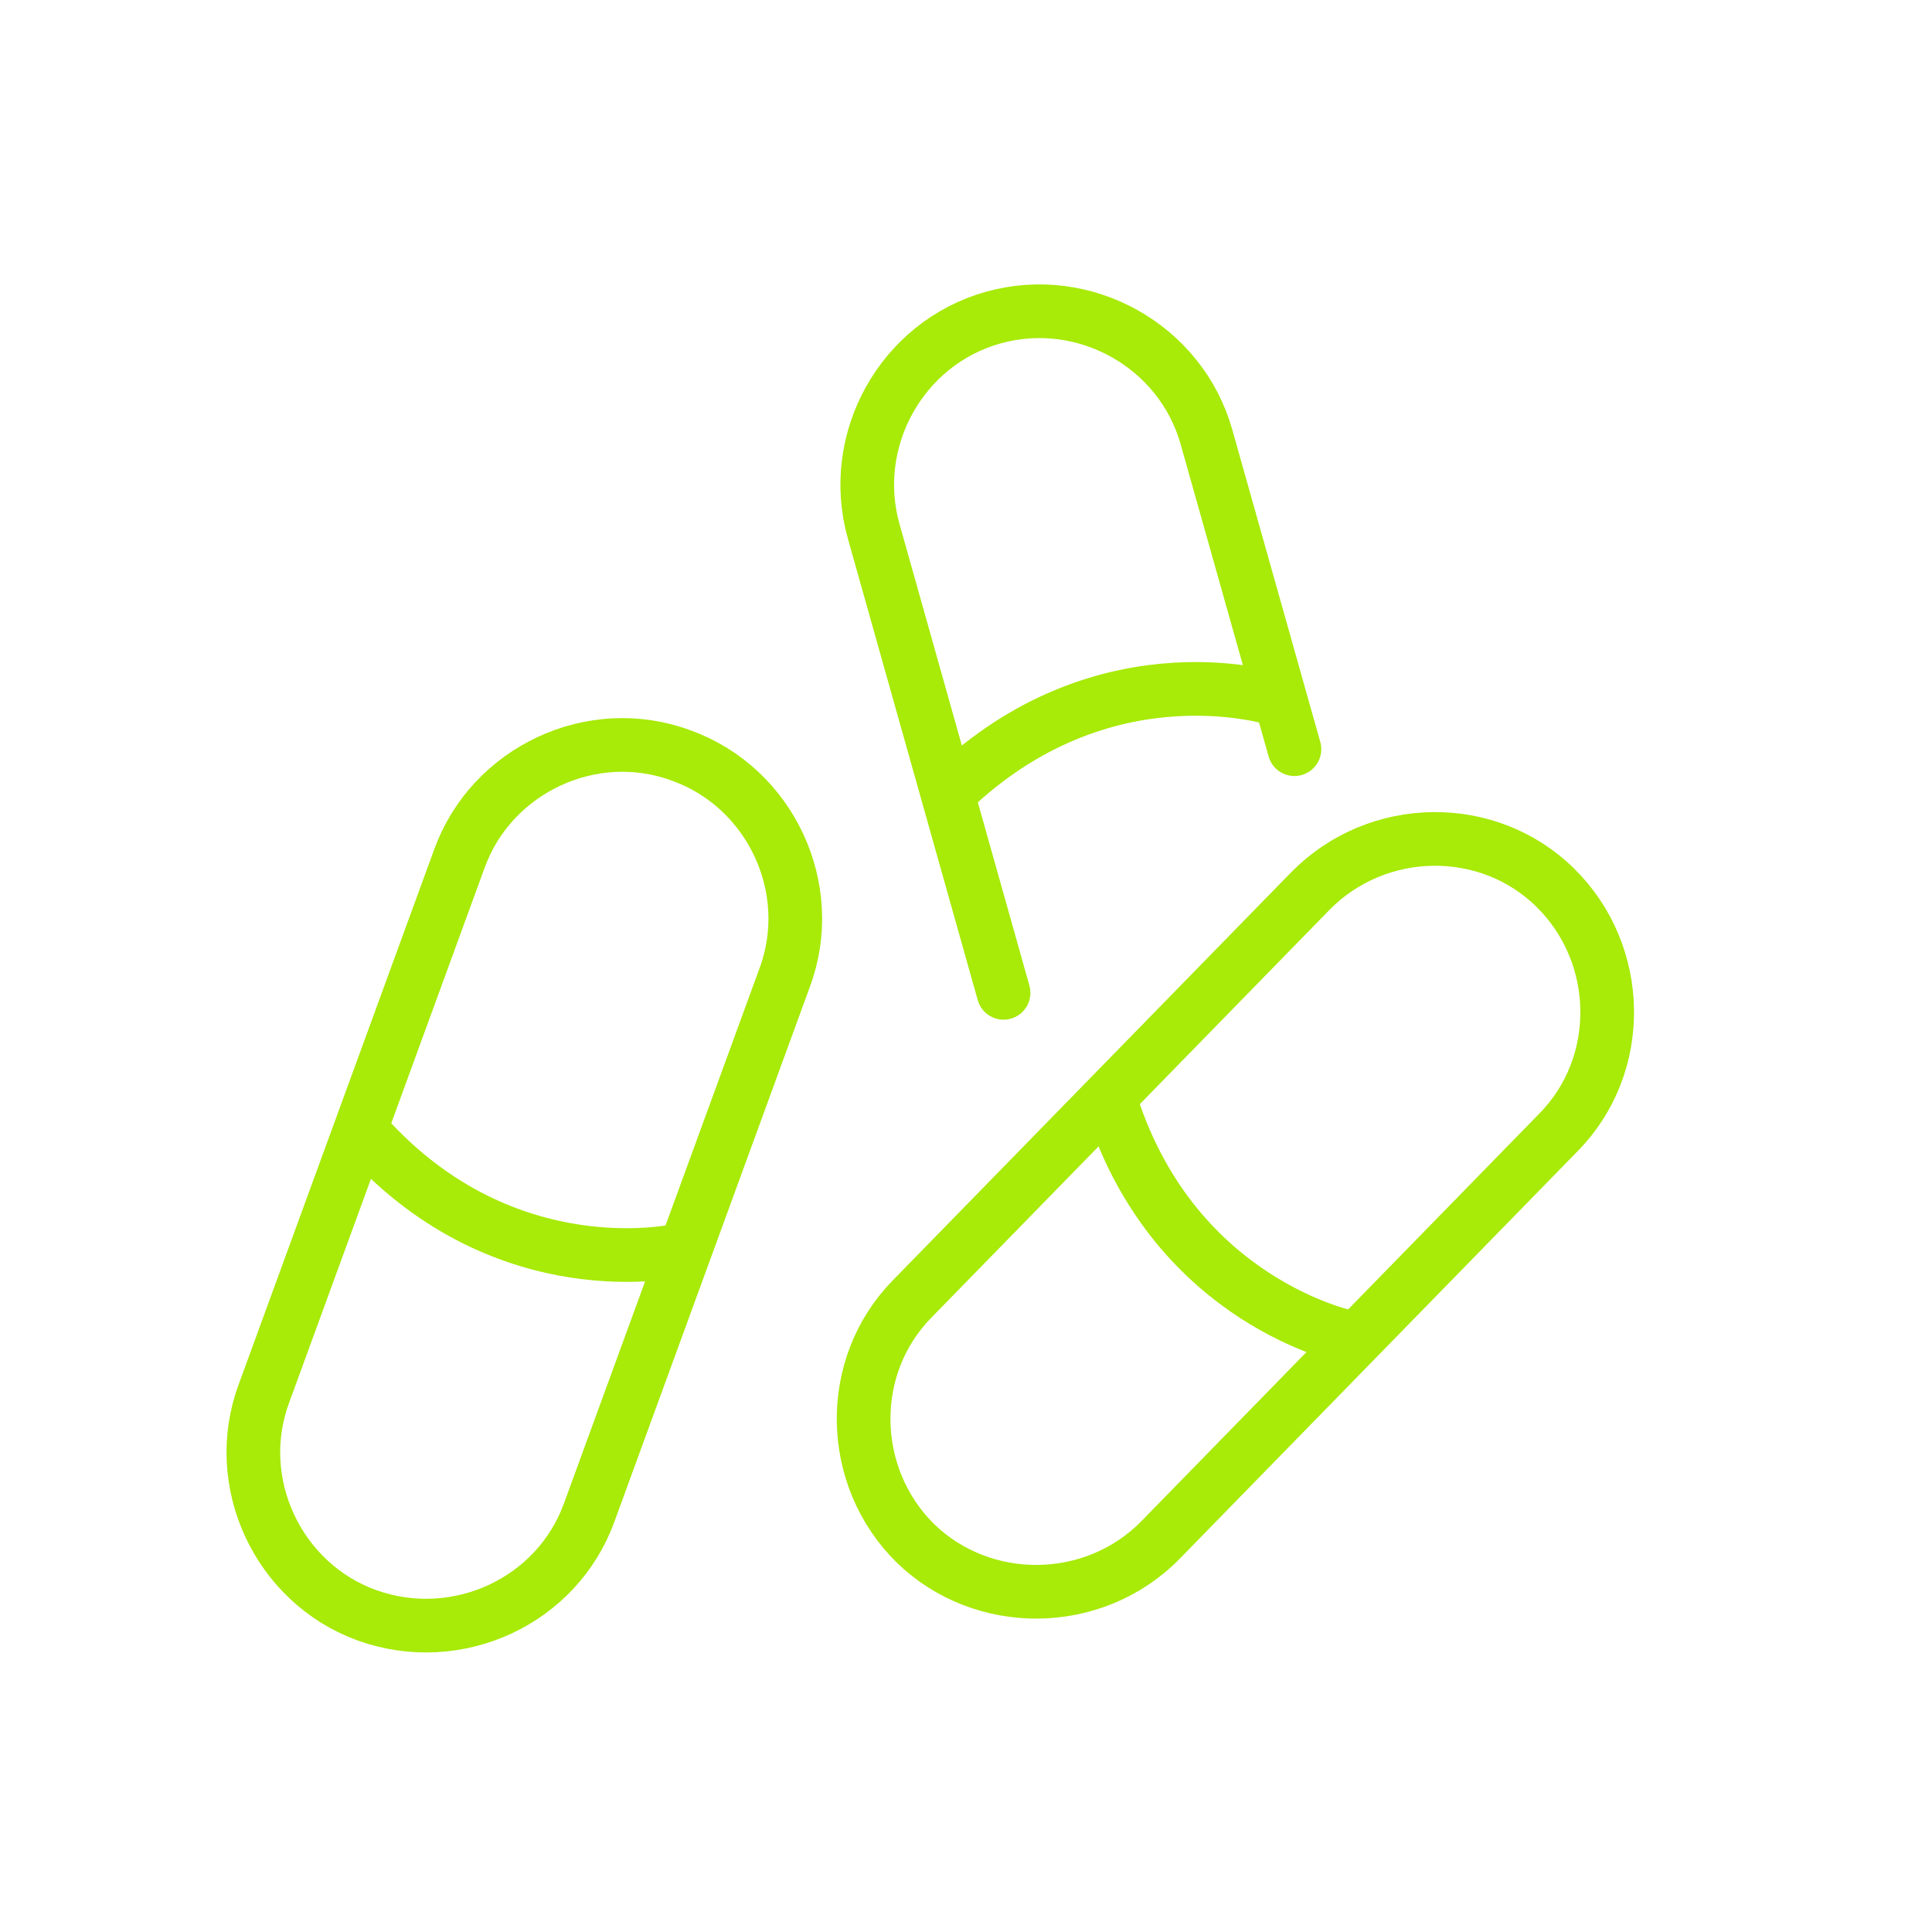 <?xml version="1.0" encoding="utf-8"?>
<!-- Generator: Adobe Illustrator 26.0.3, SVG Export Plug-In . SVG Version: 6.00 Build 0)  -->
<svg version="1.1" id="Layer_1" xmlns="http://www.w3.org/2000/svg" xmlns:xlink="http://www.w3.org/1999/xlink" x="0px" y="0px"
	 viewBox="0 0 180 180" style="enable-background:new 0 0 180 180;" xml:space="preserve">
<style type="text/css">
	.st0{fill:none;stroke:#A8EA08;stroke-width:5;stroke-linecap:round;stroke-linejoin:round;stroke-miterlimit:10;}
	.st1{fill:none;stroke:#A8EA08;stroke-width:5;stroke-miterlimit:10;}
</style>
<g>
	<path class="st0" d="M63.2,116.5c0,0-16,3.7-29-10.6"/>
	<path class="st0" d="M34.2,150.5L34.2,150.5c-8.3-3-12.7-12.4-9.6-20.7L42.8,80c3-8.3,12.4-12.7,20.7-9.6l0,0
		c8.3,3,12.7,12.4,9.6,20.7l-18.2,49.8C51.9,149.2,42.6,153.5,34.2,150.5z"/>
	<path class="st0" d="M125.7,124.6c0,0-16.1-3.2-22.1-21.6"/>
	<path class="st0" d="M85.3,143.8L85.3,143.8c-6.3-6.2-6.5-16.5-0.3-22.8l37.1-38c6.2-6.3,16.5-6.5,22.8-0.3l0,0
		c6.3,6.2,6.5,16.5,0.3,22.8l-37.1,38C101.9,149.8,91.6,149.9,85.3,143.8z"/>
	<path class="st0" d="M119.1,65.2c0,0-15.6-5.2-29.9,7.9"/>
	<path class="st0" d="M93.5,92.5L81.4,49.5C79,41,84,32,92.5,29.6l0,0c8.5-2.4,17.5,2.6,19.9,11.1l8.2,29.1"/>
</g>
</svg>
